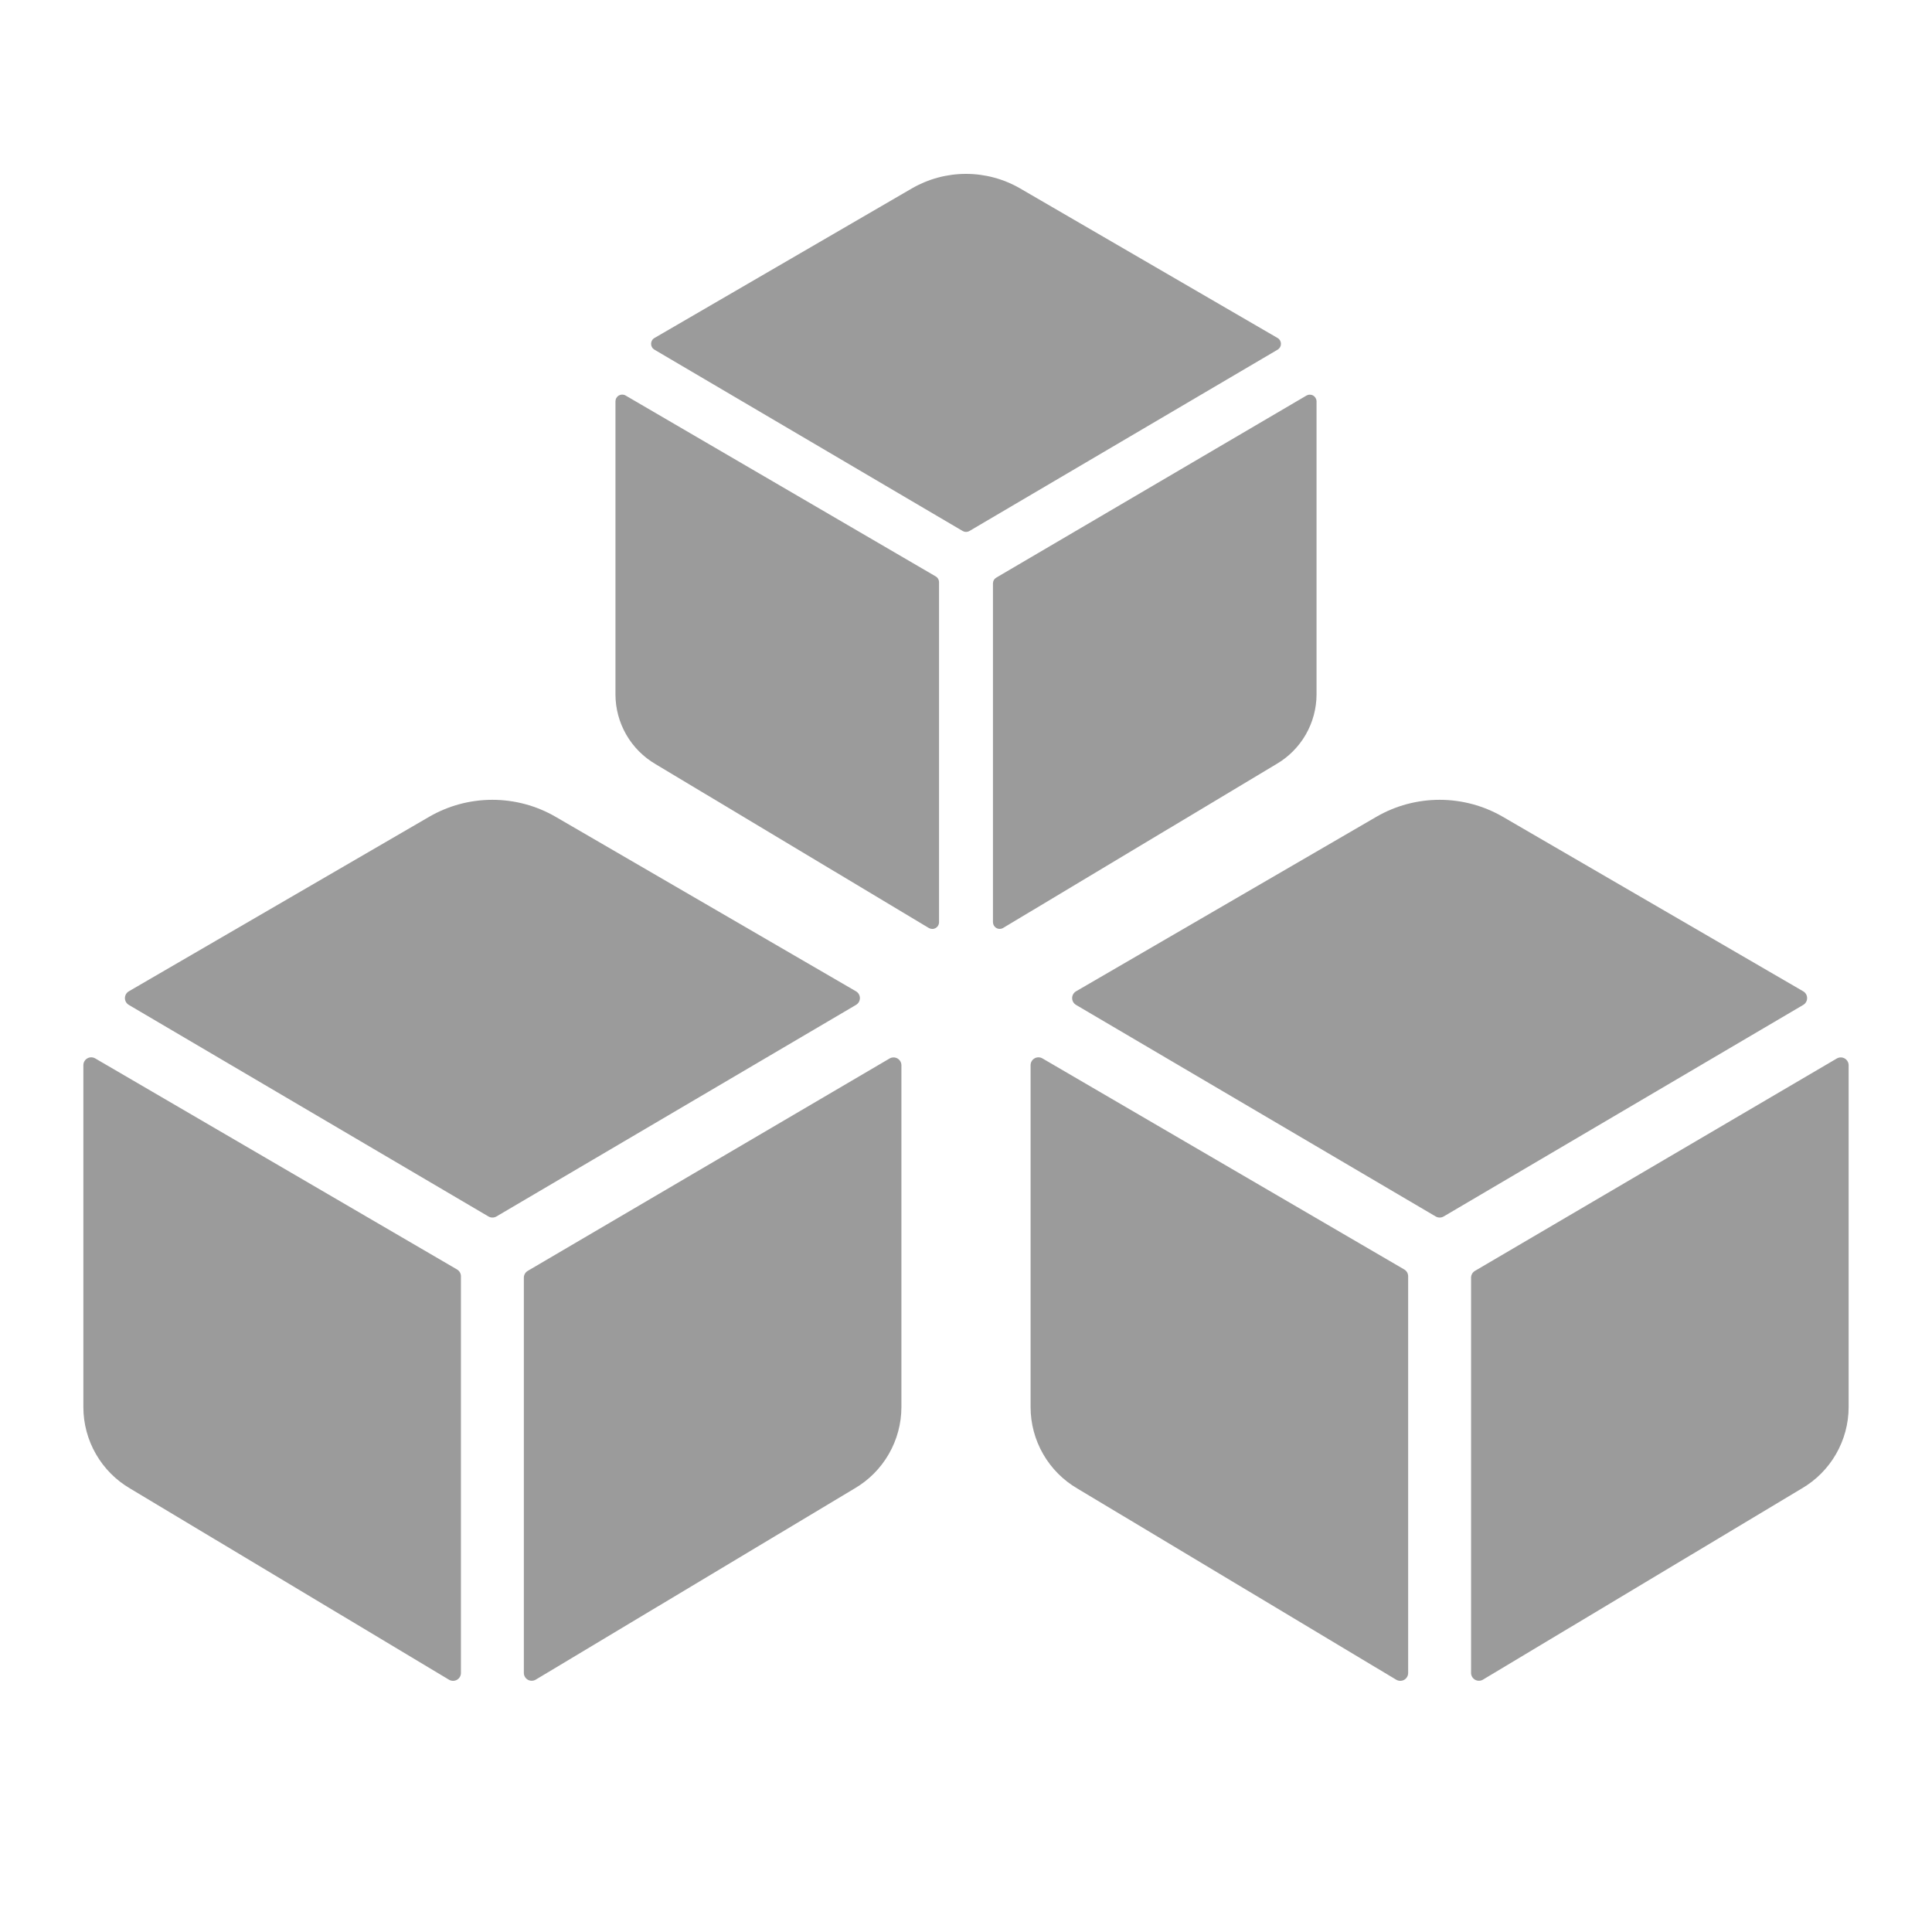 <?xml version="1.0" encoding="UTF-8"?>
<svg xmlns="http://www.w3.org/2000/svg" width="100" height="100" viewBox="0 0 100 100" fill="none">
  <path fill-rule="evenodd" clip-rule="evenodd" d="M44.306 52.014C44.368 51.978 44.419 51.926 44.454 51.865C44.489 51.803 44.508 51.733 44.508 51.662C44.508 51.591 44.489 51.521 44.454 51.459C44.419 51.397 44.368 51.346 44.306 51.31L28.759 42.278C27.765 41.701 26.635 41.398 25.486 41.398C24.336 41.398 23.206 41.701 22.212 42.278L6.668 51.31C6.607 51.346 6.556 51.397 6.52 51.459C6.485 51.521 6.466 51.591 6.466 51.662C6.466 51.733 6.485 51.803 6.52 51.865C6.556 51.926 6.607 51.978 6.668 52.014L25.282 62.964C25.345 63.001 25.416 63.02 25.489 63.02C25.562 63.02 25.633 63.001 25.696 62.964L44.306 52.014ZM4.925 54.781C4.863 54.746 4.793 54.727 4.721 54.727C4.649 54.727 4.579 54.746 4.517 54.782C4.455 54.818 4.404 54.87 4.368 54.932C4.333 54.994 4.314 55.065 4.315 55.137V72.836C4.316 73.689 4.541 74.527 4.967 75.266C5.392 76.005 6.004 76.62 6.741 77.049L23.247 86.946C23.309 86.981 23.379 87 23.45 87C23.522 87 23.592 86.981 23.654 86.946C23.716 86.91 23.767 86.859 23.803 86.797C23.839 86.735 23.857 86.665 23.858 86.594V66.058C23.857 65.987 23.839 65.917 23.803 65.855C23.767 65.793 23.716 65.742 23.654 65.706L4.925 54.781ZM27.114 86.589V66.13C27.115 66.059 27.134 65.989 27.169 65.928C27.205 65.866 27.256 65.815 27.318 65.779L46.047 54.786C46.108 54.751 46.178 54.732 46.25 54.732C46.321 54.732 46.391 54.75 46.453 54.786C46.515 54.822 46.566 54.873 46.602 54.934C46.638 54.996 46.657 55.066 46.657 55.138V72.837C46.655 73.689 46.429 74.526 46.003 75.264C45.578 76.002 44.966 76.616 44.23 77.045L27.725 86.941C27.663 86.977 27.593 86.996 27.522 86.996C27.45 86.996 27.38 86.977 27.318 86.942C27.256 86.906 27.205 86.855 27.169 86.793C27.133 86.731 27.114 86.661 27.114 86.589Z" fill="#9B9B9B"></path>
  <path fill-rule="evenodd" clip-rule="evenodd" d="M93.334 52.014C93.396 51.978 93.447 51.926 93.482 51.865C93.518 51.803 93.536 51.733 93.536 51.662C93.536 51.591 93.518 51.521 93.482 51.459C93.447 51.397 93.396 51.346 93.334 51.31L77.788 42.278C76.793 41.701 75.663 41.398 74.514 41.398C73.364 41.398 72.234 41.701 71.24 42.278L55.696 51.31C55.635 51.346 55.584 51.397 55.548 51.459C55.513 51.521 55.494 51.591 55.494 51.662C55.494 51.733 55.513 51.803 55.548 51.865C55.584 51.926 55.635 51.978 55.696 52.014L74.311 62.964C74.373 63.001 74.445 63.02 74.517 63.02C74.59 63.02 74.661 63.001 74.724 62.964L93.334 52.014ZM53.953 54.781C53.891 54.746 53.821 54.727 53.749 54.727C53.678 54.727 53.607 54.746 53.545 54.782C53.483 54.818 53.432 54.87 53.396 54.932C53.361 54.994 53.342 55.065 53.343 55.137V72.836C53.344 73.689 53.569 74.527 53.995 75.266C54.42 76.005 55.032 76.62 55.769 77.049L72.275 86.946C72.337 86.981 72.407 87 72.478 87C72.55 87 72.62 86.981 72.682 86.946C72.744 86.91 72.795 86.859 72.831 86.797C72.867 86.735 72.885 86.665 72.886 86.594V66.058C72.885 65.987 72.867 65.917 72.831 65.855C72.795 65.793 72.744 65.742 72.682 65.706L53.953 54.781ZM76.142 86.589V66.13C76.143 66.059 76.162 65.989 76.197 65.928C76.233 65.866 76.284 65.815 76.346 65.779L95.075 54.786C95.136 54.751 95.206 54.732 95.278 54.732C95.349 54.732 95.419 54.75 95.481 54.786C95.543 54.822 95.594 54.873 95.63 54.934C95.666 54.996 95.685 55.066 95.685 55.138V72.837C95.683 73.689 95.457 74.526 95.031 75.264C94.606 76.002 93.994 76.616 93.258 77.045L76.753 86.941C76.691 86.977 76.621 86.996 76.55 86.996C76.478 86.996 76.408 86.977 76.346 86.942C76.284 86.906 76.233 86.855 76.197 86.793C76.161 86.731 76.142 86.661 76.142 86.589Z" fill="#9B9B9B"></path>
  <path fill-rule="evenodd" clip-rule="evenodd" d="M66.129 18.099C66.182 18.068 66.225 18.024 66.256 17.971C66.286 17.918 66.302 17.858 66.302 17.797C66.302 17.736 66.286 17.676 66.256 17.623C66.225 17.57 66.182 17.526 66.129 17.496L52.805 9.755C51.953 9.261 50.985 9 49.999 9C49.014 9 48.046 9.261 47.194 9.755L33.873 17.496C33.82 17.526 33.776 17.57 33.746 17.623C33.716 17.676 33.7 17.736 33.7 17.797C33.7 17.858 33.716 17.918 33.746 17.971C33.776 18.024 33.82 18.068 33.873 18.099L49.825 27.483C49.879 27.514 49.94 27.531 50.002 27.531C50.065 27.531 50.126 27.514 50.18 27.483L66.129 18.099ZM32.379 20.471C32.326 20.44 32.266 20.424 32.204 20.424C32.143 20.424 32.083 20.44 32.029 20.471C31.976 20.502 31.932 20.547 31.902 20.6C31.871 20.653 31.856 20.714 31.856 20.775V35.944C31.857 36.675 32.05 37.393 32.415 38.026C32.78 38.66 33.304 39.186 33.935 39.554L48.081 48.036C48.134 48.066 48.194 48.082 48.255 48.082C48.316 48.083 48.377 48.066 48.43 48.036C48.483 48.005 48.527 47.961 48.557 47.908C48.588 47.855 48.604 47.795 48.604 47.734V30.135C48.604 30.074 48.588 30.014 48.557 29.961C48.527 29.908 48.483 29.864 48.43 29.833L32.379 20.471ZM51.395 47.73V30.197C51.396 30.136 51.412 30.076 51.443 30.023C51.473 29.97 51.517 29.927 51.57 29.896L67.621 20.475C67.673 20.445 67.734 20.428 67.795 20.428C67.856 20.428 67.916 20.444 67.969 20.475C68.022 20.505 68.066 20.549 68.097 20.602C68.127 20.655 68.144 20.715 68.144 20.776V35.945C68.142 36.675 67.948 37.392 67.584 38.025C67.219 38.657 66.695 39.183 66.063 39.551L51.919 48.032C51.866 48.063 51.806 48.079 51.745 48.079C51.683 48.079 51.623 48.063 51.57 48.032C51.517 48.002 51.473 47.958 51.442 47.905C51.412 47.852 51.396 47.792 51.395 47.73Z" fill="#9B9B9B"></path>
</svg>
